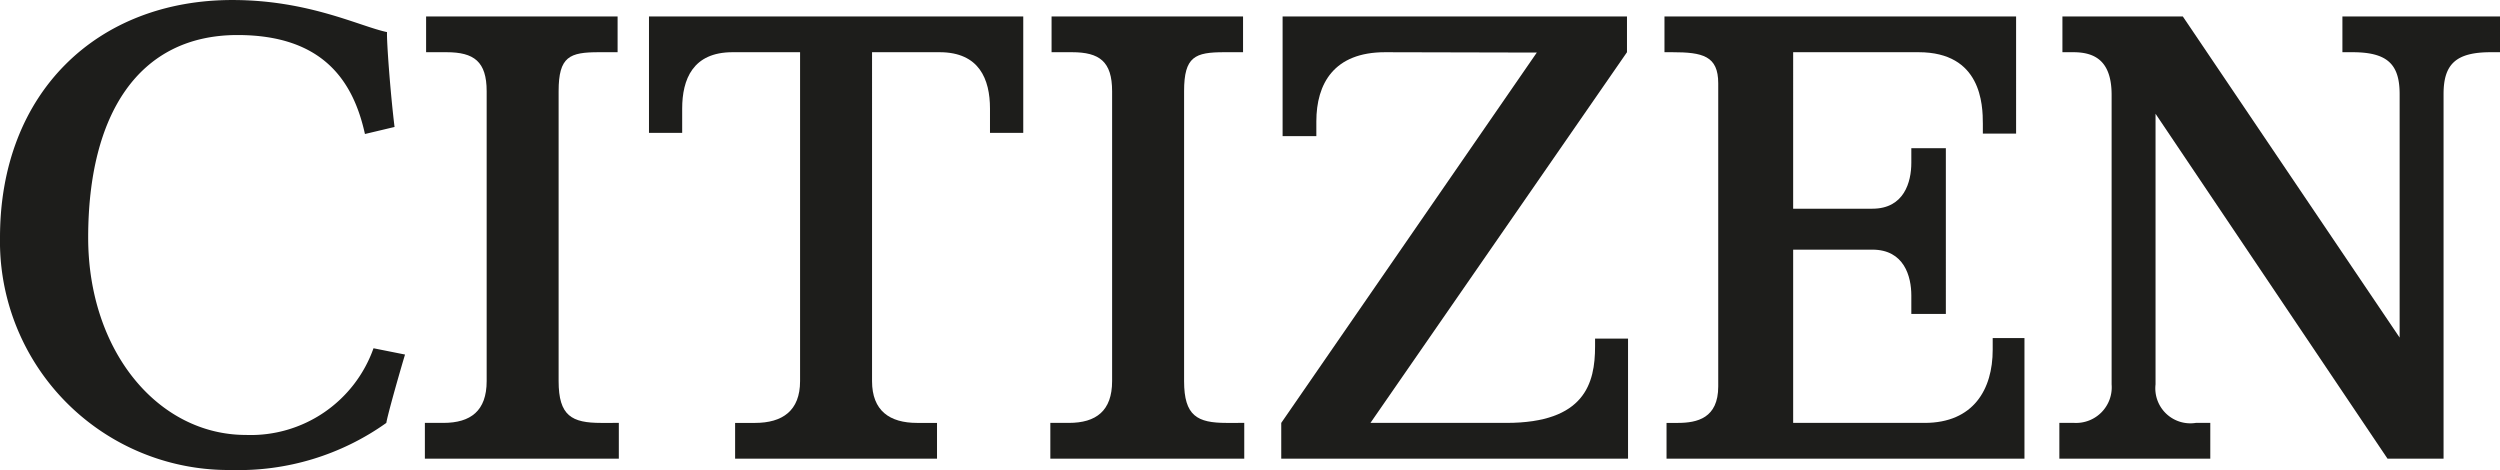<svg xmlns="http://www.w3.org/2000/svg" width="156.623" height="29.444" viewBox="0 0 156.623 29.444"><defs><style>.a{fill:#1d1d1b}</style></defs><path class="a" d="M37.66 26.495c-1.837 0-2.663-.439-2.663-2.618V5.714c0-2.179.691-2.443 2.528-2.443h1.167V1.03H26.695v2.241h1.282c1.716 0 2.512.584 2.512 2.442v18.163c0 1.859-.996 2.618-2.712 2.618H26.618v2.24h12.151v-2.24z"/><path class="a" d="M76.843 26.495c-1.836 0-2.661-.439-2.661-2.618V5.714c0-2.179.689-2.443 2.526-2.443h1.168V1.03h-11.996v2.241h1.283c1.716 0 2.51.584 2.51 2.442v18.163c0 1.859-.996 2.618-2.711 2.618h-1.159v2.24h12.149v-2.24z"/><path class="a" d="M40.658 1.03v7.292h2.08V6.804c0-1.835.667-3.533 3.153-3.533h4.233v20.606c0 1.859-1.107 2.618-2.824 2.618h-1.246v2.24h12.649v-2.24H57.457c-1.717 0-2.824-.759-2.824-2.618V3.271h4.233c2.487 0 3.156 1.698 3.156 3.533v1.518h2.084V1.03z"/><path class="a" d="M99.93 21.213v.491c0 2.301-.64 4.79-5.554 4.79h-8.518L101.929 3.271V1.03H80.354v7.499h2.114v-.921c0-2.367 1.102-4.337 4.303-4.337 1.936 0 9.509.022 9.509.022L80.269 26.495v2.24h21.726v-7.522z"/><path class="a" d="M124.841 21.178v.74c0 2.469-1.204 4.576-4.263 4.576h-8.238V15.64h4.962c1.998 0 2.441 1.683 2.441 2.873v1.153h2.163V9.284h-2.163v.919c0 1.189-.443 2.872-2.441 2.872h-4.962V3.271h7.859c3.932 0 4.025 3.276 4.025 4.494v.604h2.083V1.03h-22.029v2.241h.485c1.907 0 2.883.228 2.883 1.947v18.992c0 1.984-1.311 2.285-2.538 2.285h-.701v2.24h22.424v-7.556z"/><path class="a" d="M146.75 1.03v2.241h.624c2.183 0 2.961.741 2.961 2.623v15.255L136.751 1.03h-7.542v2.241h.68c1.355 0 2.402.542 2.402 2.677v18.129a2.233 2.233 0 01-2.338 2.417h-.936v2.24h9.456v-2.24h-.905a2.194 2.194 0 01-2.525-2.417V7.128l14.533 21.607h3.511V5.894c0-1.881.779-2.623 2.962-2.623h.574V1.03z"/><path class="a" d="M23.4 21.818a8.16 8.16 0 01-7.993 5.431c-5.506 0-9.883-5.255-9.883-12.365 0-7.704 3.147-12.689 9.354-12.689 5.387 0 7.262 2.917 7.985 6.2l1.855-.441c-.267-2.167-.504-5.45-.471-5.943-1.71-.358-4.906-2.01-9.686-2.01C6.107 0 0 5.782 0 14.884a14.323 14.323 0 0014.486 14.561 15.952 15.952 0 009.717-2.95c.062-.412.671-2.606 1.171-4.283z"/></svg>